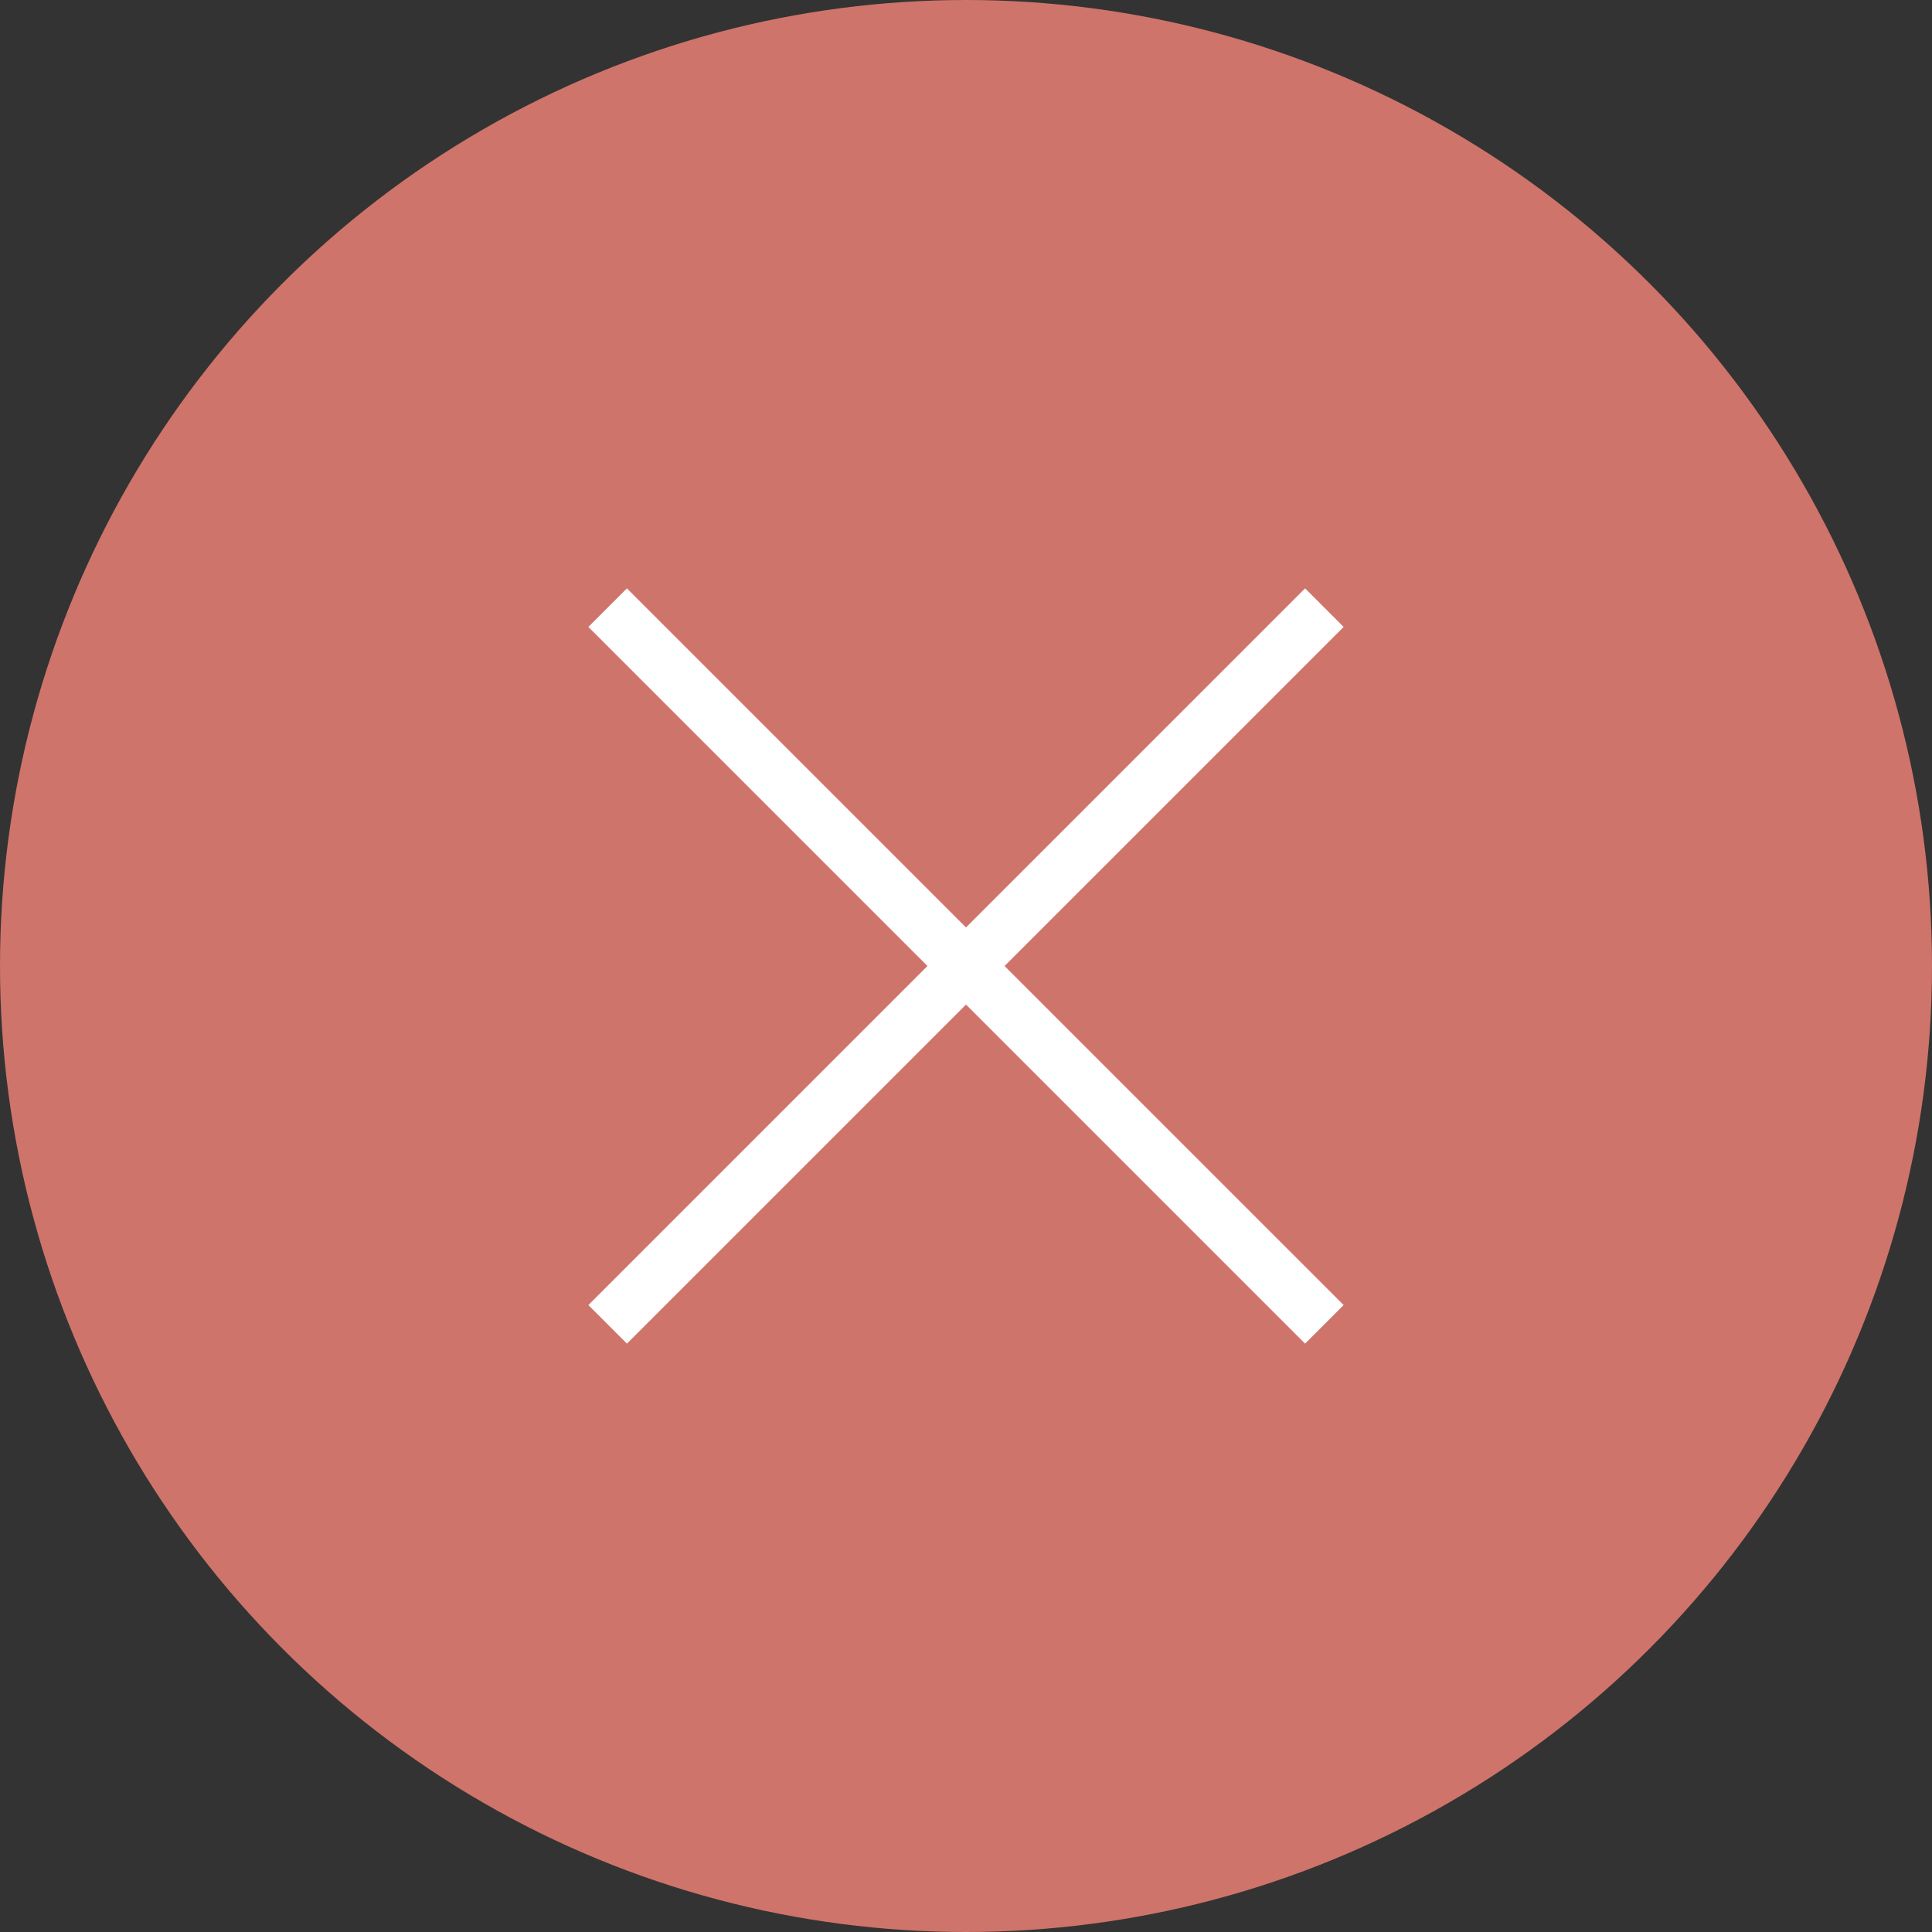 <svg width="100" height="100" viewBox="0 0 100 100" fill="none" xmlns="http://www.w3.org/2000/svg">
<rect x="0" y="0" width="100" height="100" fill="#333333" stroke="none"/>
<g clip-path="url(#clip0_6182_15404)">
<circle cx="50" cy="50" r="50" fill="#CF746A"/>
<path d="M31.452 31.452L68.549 68.548" stroke="white" stroke-width="2.823"/>
<path d="M68.549 31.452L31.452 68.548" stroke="white" stroke-width="2.823"/>
</g>
<defs>
<clipPath id="clip0_6182_15404">
<rect width="100" height="100" fill="white"/>
</clipPath>
</defs>
</svg>
